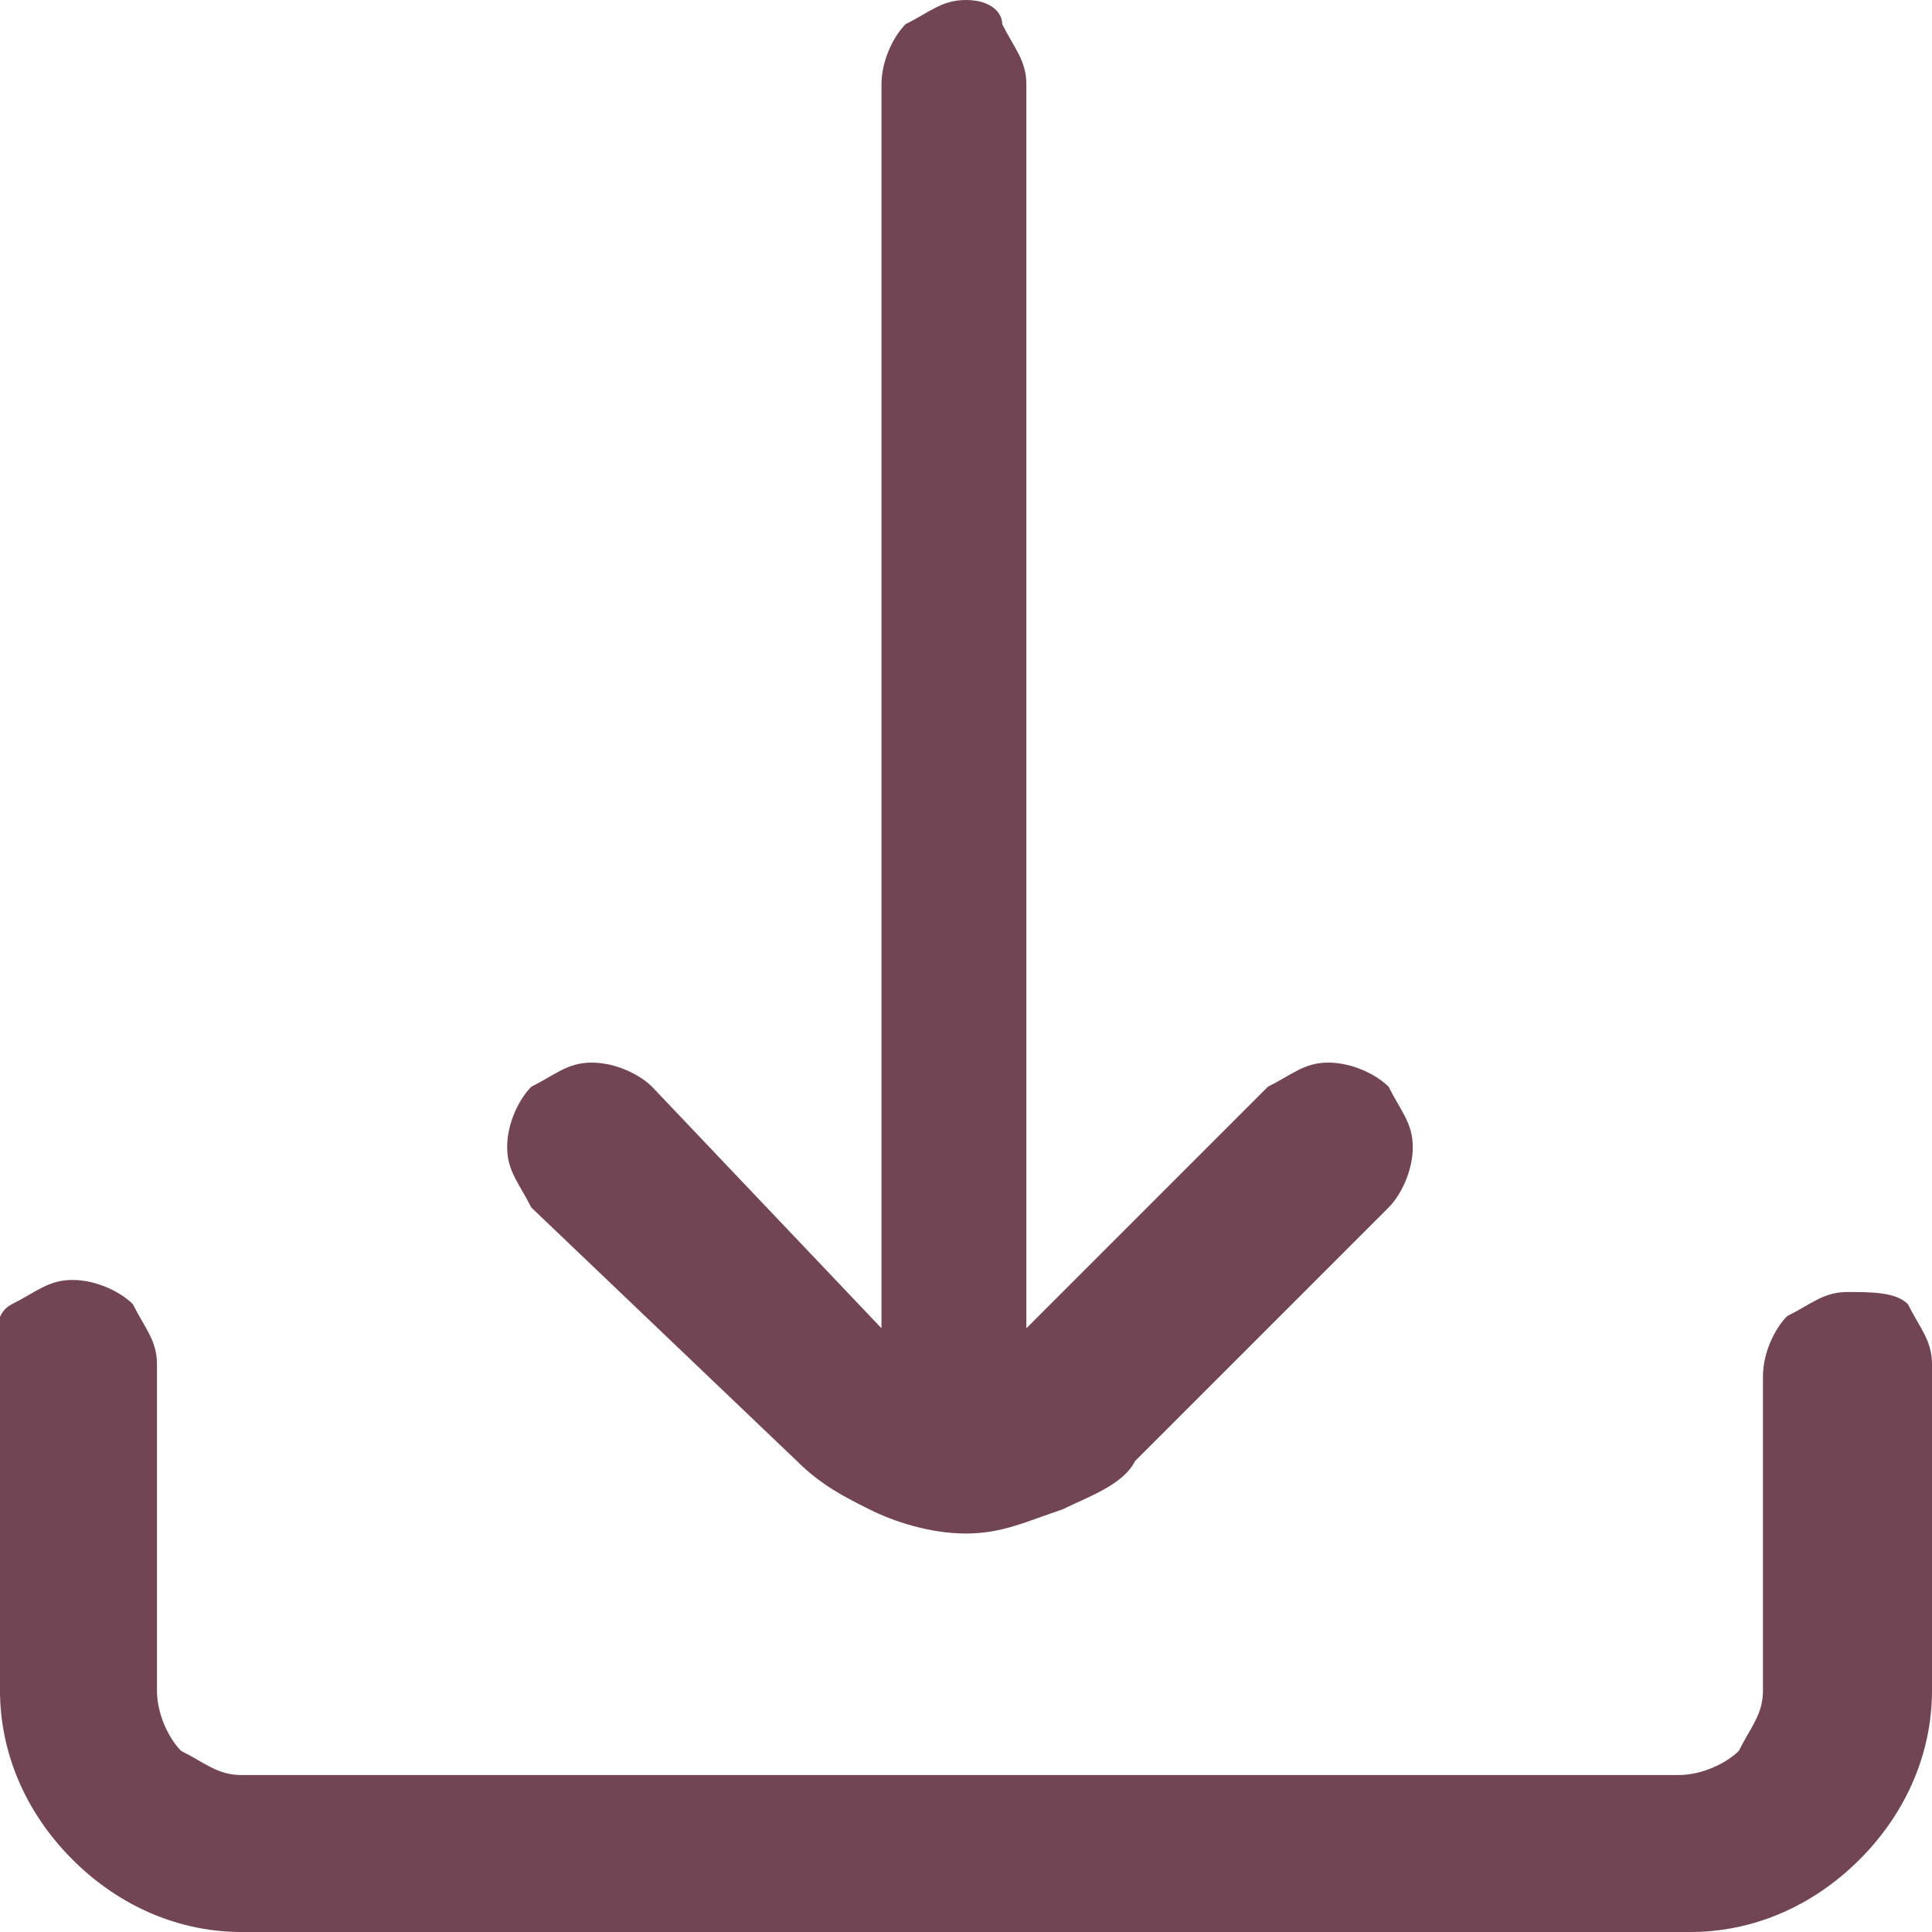 <?xml version="1.0" encoding="utf-8"?>
<!-- Generator: Adobe Illustrator 27.3.1, SVG Export Plug-In . SVG Version: 6.00 Build 0)  -->
<svg version="1.1" id="Calque_1" xmlns="http://www.w3.org/2000/svg" xmlns:xlink="http://www.w3.org/1999/xlink" x="0px" y="0px"
	 viewBox="0 0 16 16" style="enable-background:new 0 0 16 16;" xml:space="preserve">
<style type="text/css">
	.st0{fill:none;}
	.st1{fill:#724554;}
</style>
<rect class="st0" width="16" height="16"/>
<g>
	<path class="st1" d="M6.6,12.1c0.2,0.2,0.4,0.3,0.6,0.4c0.2,0.1,0.5,0.2,0.8,0.2c0.3,0,0.5-0.1,0.8-0.2c0.2-0.1,0.5-0.2,0.6-0.4
		l2.1-2.1c0.1-0.1,0.2-0.3,0.2-0.5c0-0.2-0.1-0.3-0.2-0.5c-0.1-0.1-0.3-0.2-0.5-0.2c-0.2,0-0.3,0.1-0.5,0.2l-2,2l0-10.3
		c0-0.2-0.1-0.3-0.2-0.5C8.3,0.1,8.2,0,8,0l0,0C7.8,0,7.7,0.1,7.5,0.2C7.4,0.3,7.3,0.5,7.3,0.7l0,10.3L5.4,9
		C5.3,8.9,5.1,8.8,4.9,8.8C4.7,8.8,4.6,8.9,4.4,9C4.3,9.1,4.2,9.3,4.2,9.5c0,0.2,0.1,0.3,0.2,0.5L6.6,12.1z"/>
	<path class="st1" d="M15.3,10.7c-0.2,0-0.3,0.1-0.5,0.2c-0.1,0.1-0.2,0.3-0.2,0.5V14c0,0.2-0.1,0.3-0.2,0.5
		c-0.1,0.1-0.3,0.2-0.5,0.2H2c-0.2,0-0.3-0.1-0.5-0.2c-0.1-0.1-0.2-0.3-0.2-0.5v-2.7c0-0.2-0.1-0.3-0.2-0.5
		c-0.1-0.1-0.3-0.2-0.5-0.2l0,0c-0.2,0-0.3,0.1-0.5,0.2S0,11.2,0,11.3V14c0,0.5,0.2,1,0.6,1.4C1,15.8,1.5,16,2,16h12
		c0.5,0,1-0.2,1.4-0.6C15.8,15,16,14.5,16,14v-2.7c0-0.2-0.1-0.3-0.2-0.5C15.7,10.7,15.5,10.7,15.3,10.7z"/>
</g>
</svg>
